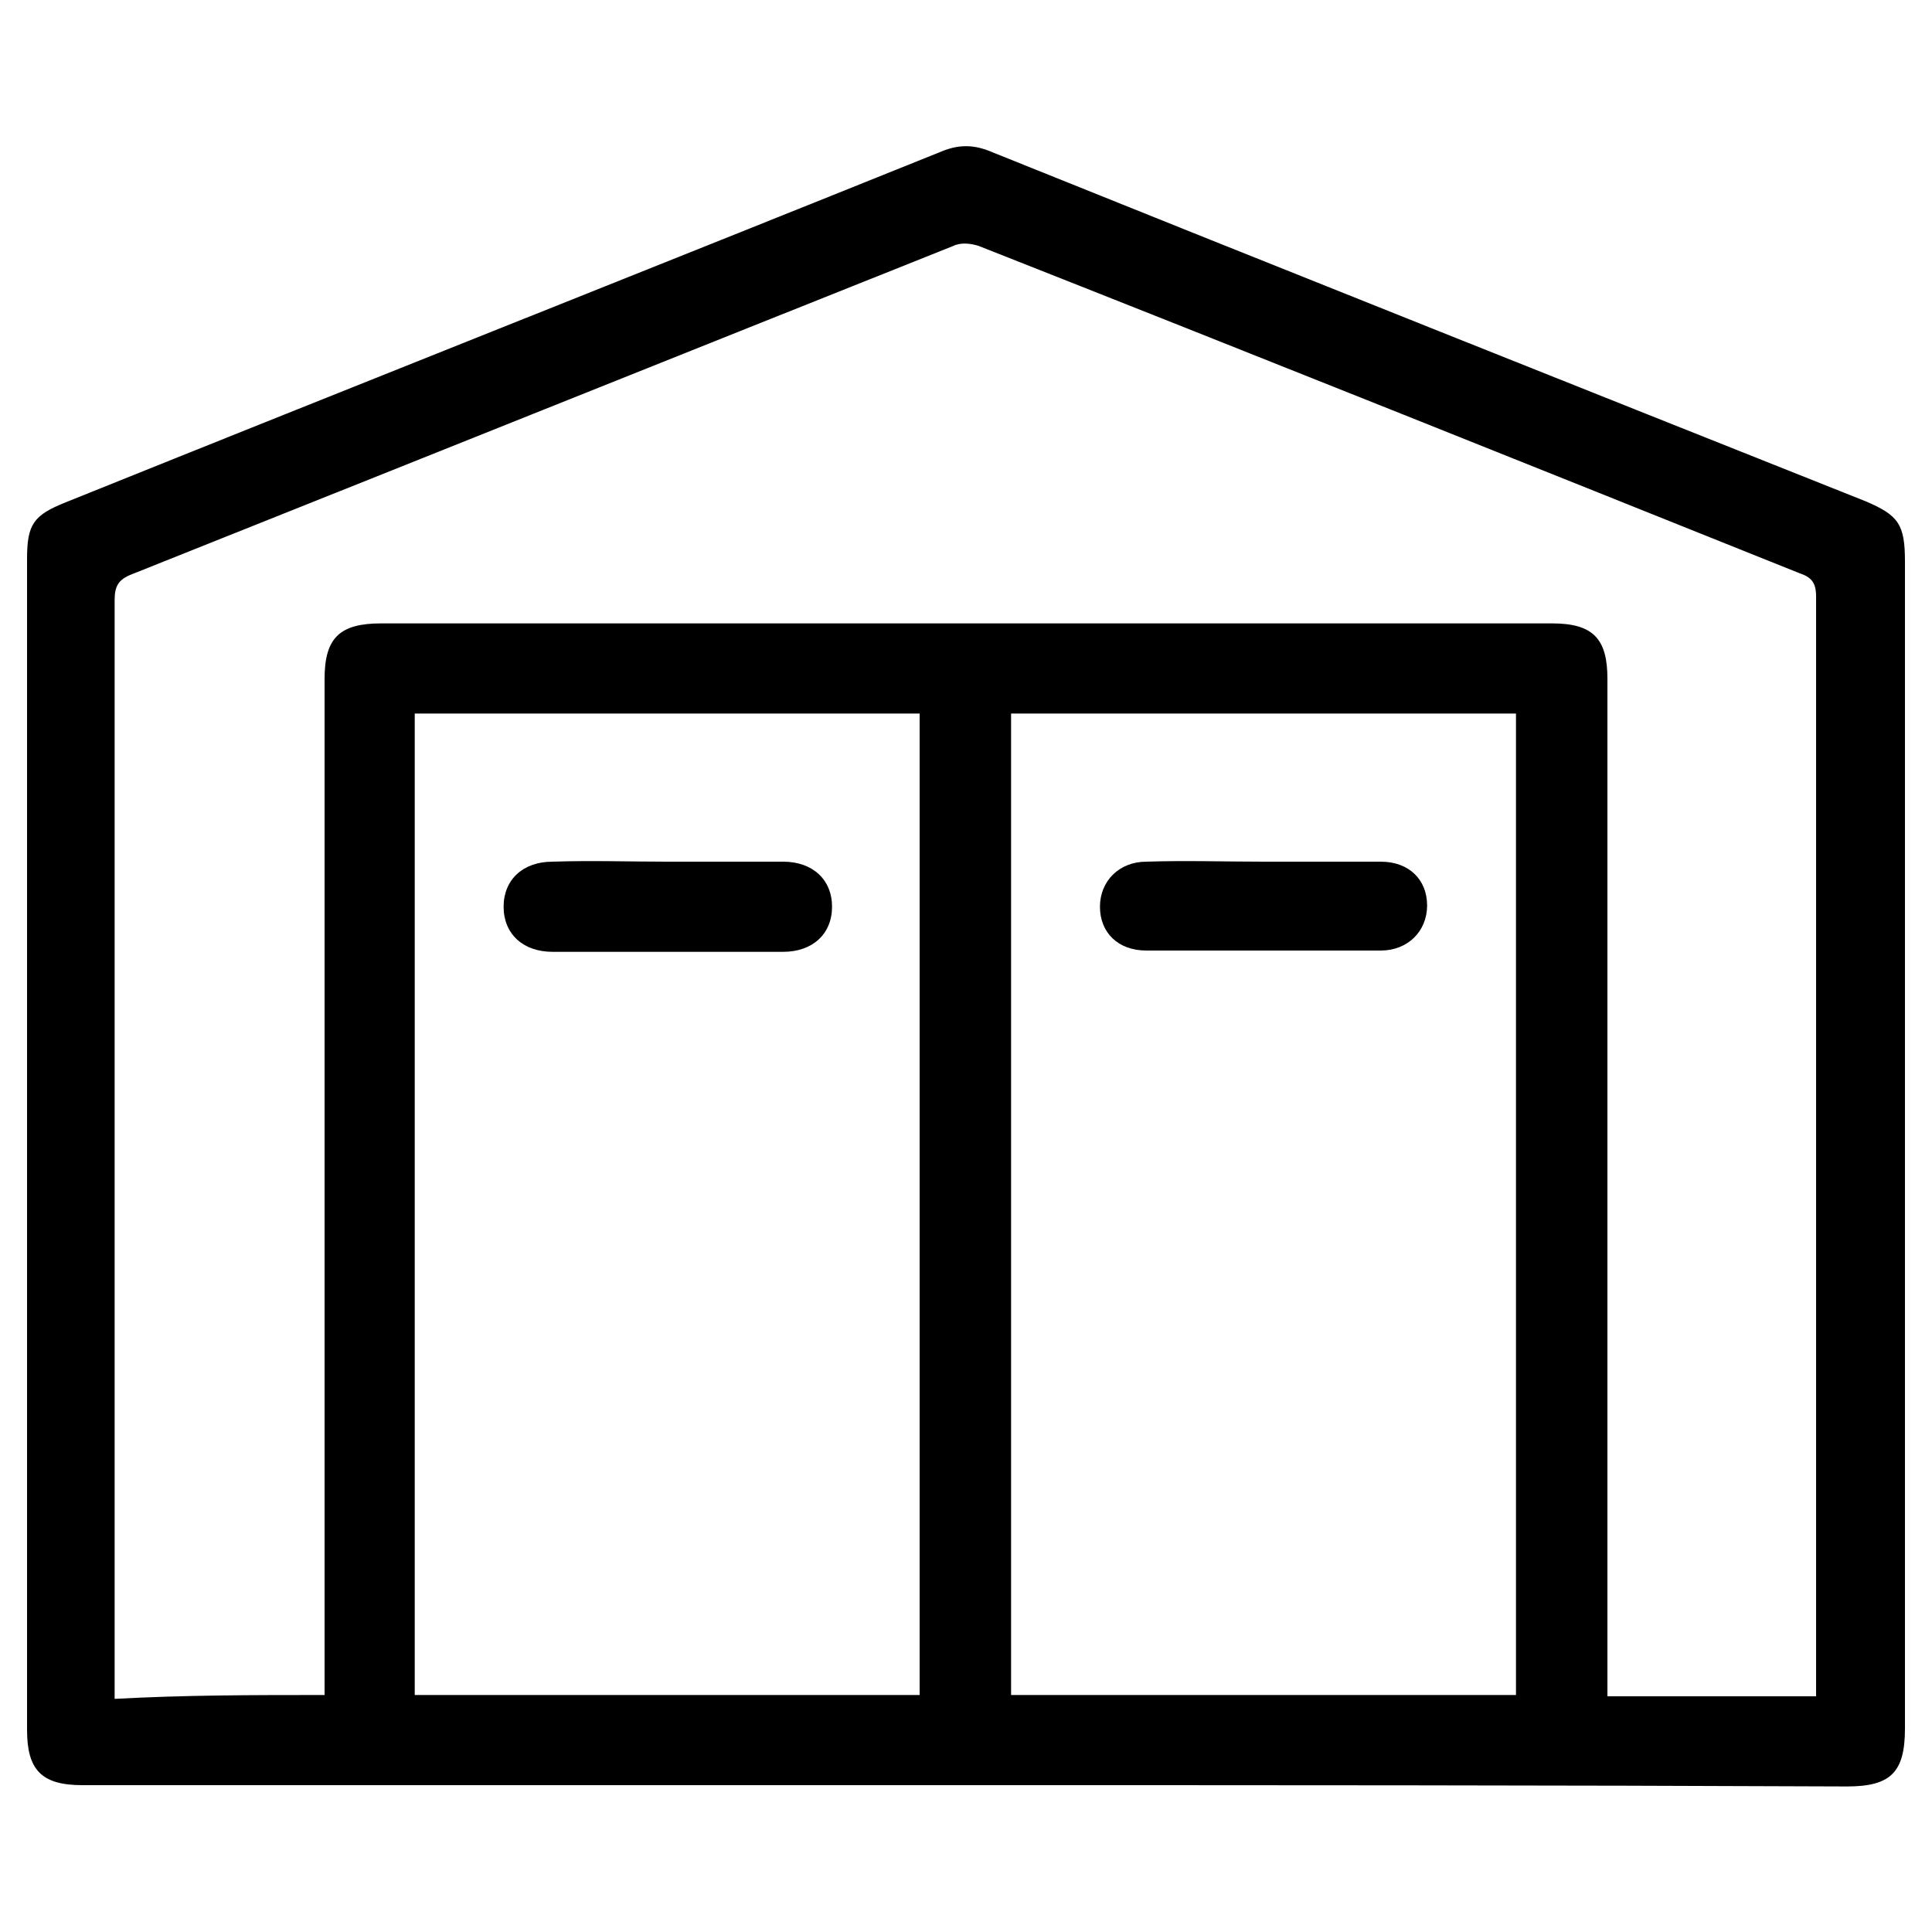 <svg xmlns="http://www.w3.org/2000/svg" xmlns:xlink="http://www.w3.org/1999/xlink" id="Livello_1" x="0px" y="0px" viewBox="0 0 150 150" style="enable-background:new 0 0 150 150;" xml:space="preserve"><g>	<path d="M75,138.6c-22.9,0-45.7,0-68.6,0c-3.2,0-4.3-1.2-4.3-4.3c0-30.3,0-60.6,0-90.9c0-2.7,0.5-3.4,3-4.4  C27.7,29.9,50.4,20.9,73,11.8c1.4-0.6,2.6-0.6,4,0c22.6,9.1,45.2,18.1,67.8,27.1c2.6,1.1,3.1,1.8,3.1,4.7c0,30.2,0,60.4,0,90.6  c0,3.4-1.1,4.5-4.5,4.5C120.6,138.6,97.8,138.6,75,138.6z M25.2,131.6c0-0.7,0-1.3,0-1.8c0-25.7,0-51.4,0-77.1  c0-3.2,1.2-4.3,4.4-4.3c30.3,0,60.6,0,90.9,0c3.2,0,4.3,1.2,4.3,4.3c0,25.8,0,51.5,0,77.3c0,0.6,0,1.1,0,1.7c5.5,0,10.8,0,16.2,0  c0-0.5,0-0.9,0-1.3c0-28,0-56.1,0-84.1c0-1.1-0.4-1.5-1.3-1.8c-21.2-8.5-42.4-17-63.7-25.4c-0.6-0.2-1.4-0.3-2,0  c-21.3,8.5-42.5,17-63.8,25.5c-1,0.4-1.3,0.9-1.3,2c0,27.9,0,55.9,0,83.8c0,0.5,0,0.9,0,1.5C14.4,131.6,19.7,131.6,25.2,131.6z   M71.4,131.6c0-25.5,0-50.9,0-76.2c-13.1,0-26.2,0-39.2,0c0,25.5,0,50.8,0,76.2C45.3,131.6,58.3,131.6,71.4,131.6z M117.7,131.6  c0-25.5,0-50.9,0-76.2c-13.1,0-26.2,0-39.2,0c0,25.5,0,50.8,0,76.2C91.6,131.6,104.6,131.6,117.7,131.6z"></path>	<path d="M51.8,66.9c3,0,6,0,9,0c2.3,0,3.8,1.4,3.8,3.5c0,2.1-1.5,3.5-3.8,3.5c-6,0-12,0-17.9,0c-2.3,0-3.8-1.4-3.8-3.5  c0-2.1,1.5-3.5,3.8-3.5C45.9,66.8,48.9,66.9,51.8,66.9z"></path>	<path d="M98.1,66.9c3,0,6.1,0,9.1,0c2.2,0,3.6,1.4,3.6,3.4c0,2-1.5,3.5-3.6,3.5c-6.1,0-12.1,0-18.2,0c-2.2,0-3.6-1.4-3.6-3.4  c0-2,1.5-3.5,3.6-3.5C92.1,66.8,95.1,66.9,98.1,66.9z"></path></g></svg>